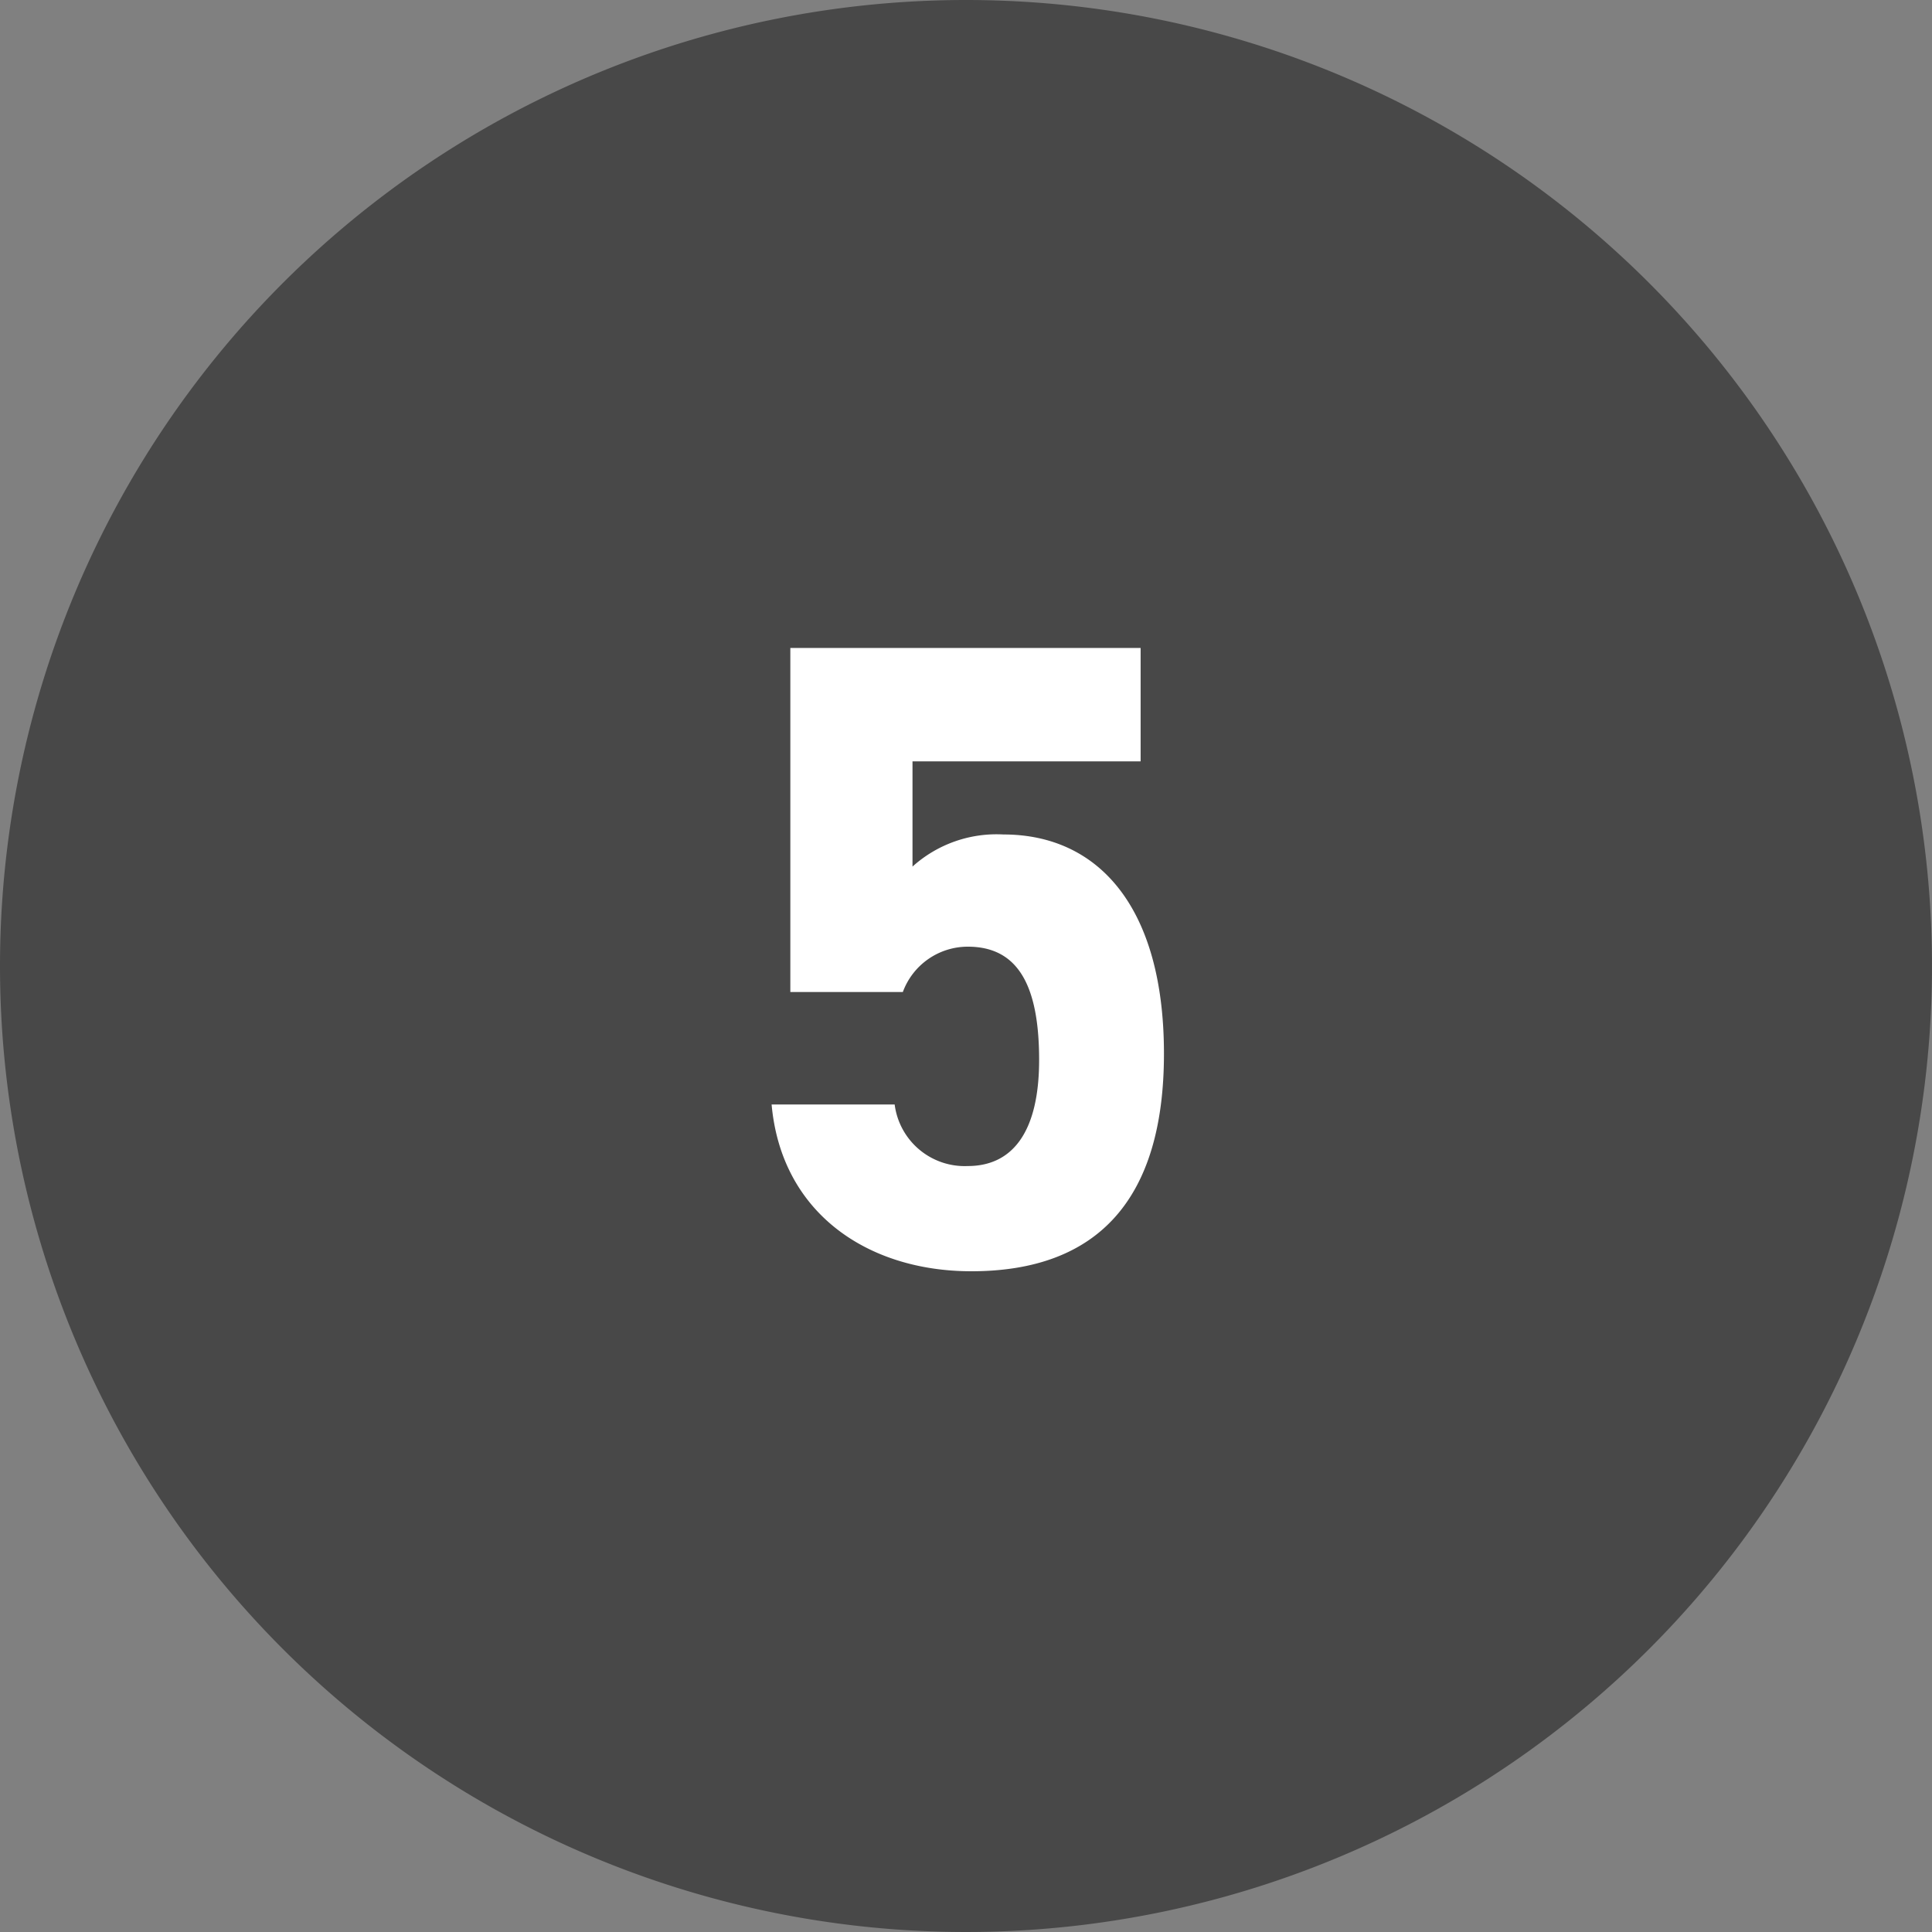 <svg xmlns="http://www.w3.org/2000/svg" width="52" height="52" viewBox="0 0 52 52">
  <rect x="0" y="0" width="52" height="52" fill="#808080" stroke="none"/>
  <g id="グループ_2254" data-name="グループ 2254" transform="translate(-1368 -3086)">
    <path id="パス_83646" data-name="パス 83646" d="M26,0A26,26,0,1,1,0,26,26,26,0,0,1,26,0Z" transform="translate(1368 3086)" fill="#484848"/>
    <path id="パス_83695" data-name="パス 83695" d="M.048-8.52c1.344,0,1.92,1.032,1.92,3.048,0,1.944-.72,2.856-1.92,2.856A1.9,1.9,0,0,1-1.92-4.272H-5.232C-4.968-1.344-2.64.216.144.216c3.408,0,5.184-1.944,5.184-5.856,0-3.96-1.776-5.9-4.32-5.9a3.38,3.38,0,0,0-2.448.864v-2.832H4.7V-16.56H-4.728V-7.3H-1.7A1.863,1.863,0,0,1,.048-8.52Z" transform="translate(1394 3120)" fill="#fff"/>
  </g>
</svg>
